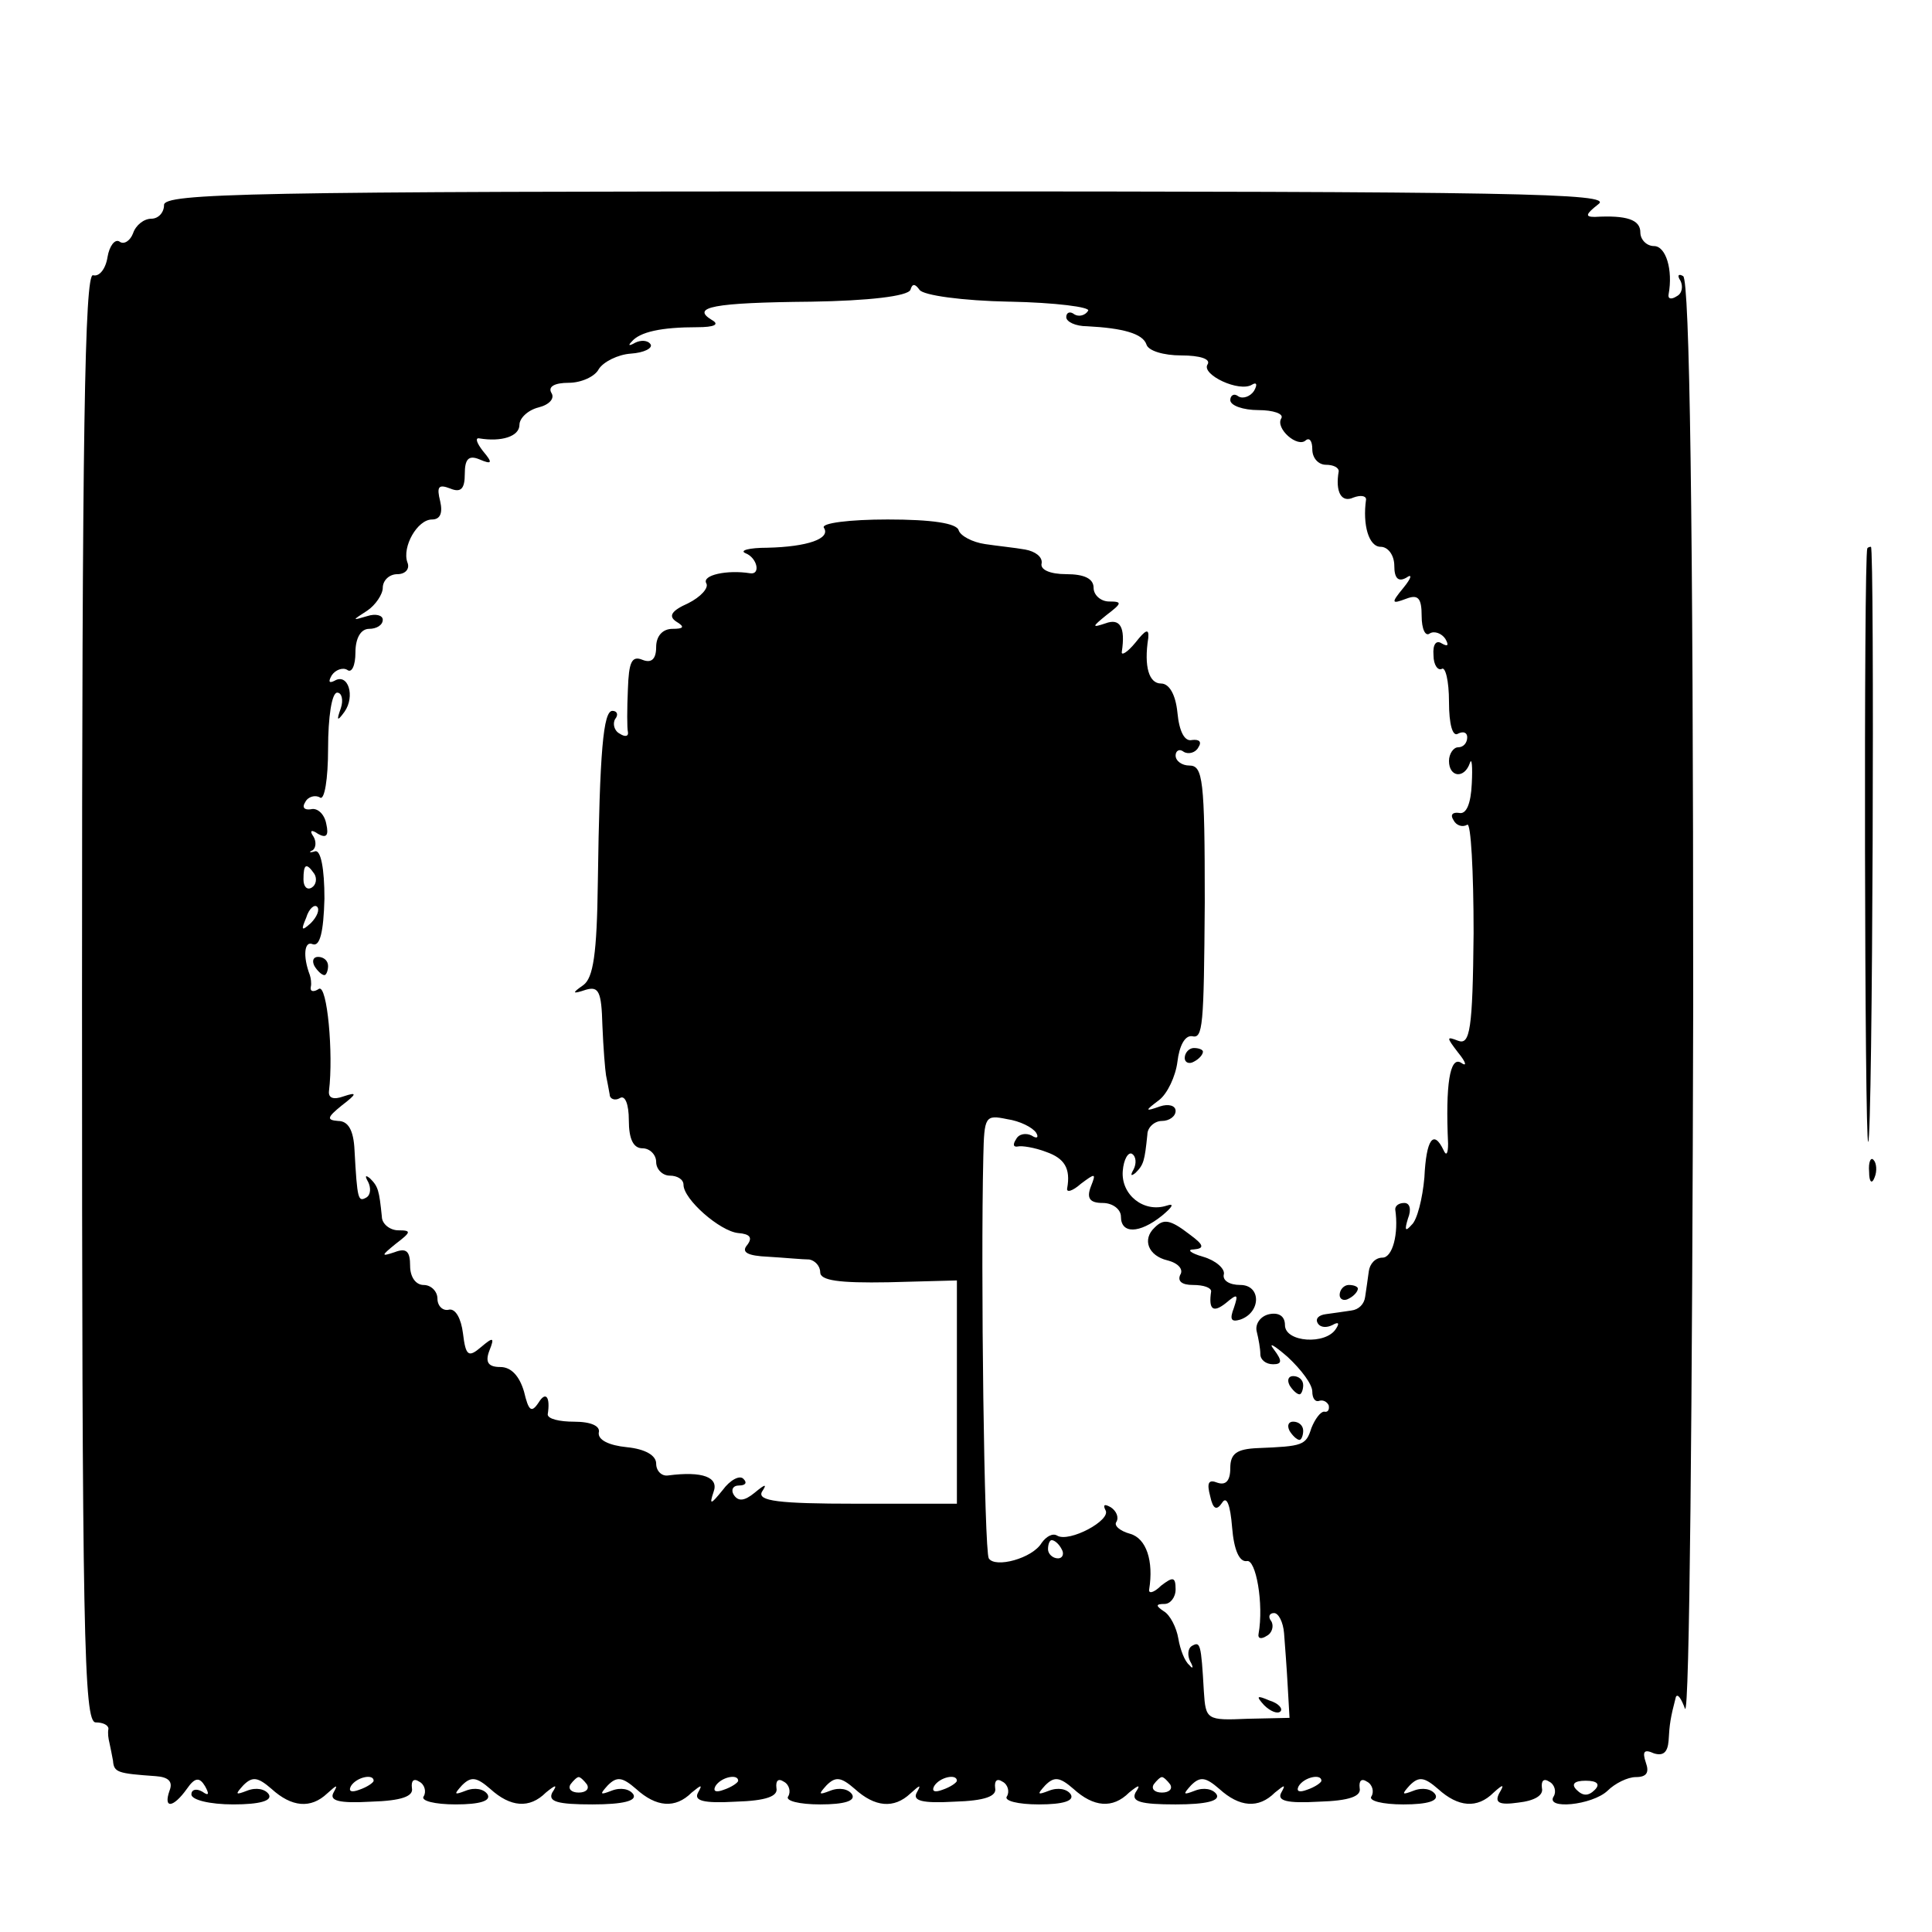 <?xml version="1.0" standalone="no"?>
<!DOCTYPE svg PUBLIC "-//W3C//DTD SVG 20010904//EN"
 "http://www.w3.org/TR/2001/REC-SVG-20010904/DTD/svg10.dtd">
<svg version="1.0" xmlns="http://www.w3.org/2000/svg"
 width="212pt" height="212pt" viewBox="0 0 212 212"
 preserveAspectRatio="xMidYMid meet">
<g transform="translate(0,212) scale(0.1,-0.1)"
fill="#000000" stroke="none">
<path d="M180 1895 c0 -8 -6 -15 -14 -15 -8 0 -17 -7 -20 -16 -3 -8 -10 -13
-15 -9 -5 3 -11 -5 -13 -17 -2 -13 -9 -22 -16 -20 -9 1 -12 -171 -12 -793 0
-700 2 -795 15 -795 8 0 14 -3 14 -7 -1 -5 0 -11 1 -15 1 -5 3 -14 4 -20 1
-13 5 -14 47 -17 14 -1 19 -6 15 -16 -7 -20 4 -19 19 2 9 13 14 13 20 3 5 -9
4 -11 -3 -6 -7 4 -12 2 -12 -3 0 -6 20 -11 46 -11 29 0 43 4 39 11 -4 6 -14 8
-24 4 -13 -5 -13 -4 -4 6 10 10 16 9 31 -4 22 -20 43 -22 61 -5 11 10 12 10 7
1 -5 -9 6 -12 41 -10 34 1 47 6 45 15 -1 8 2 11 8 7 6 -3 8 -11 5 -16 -4 -5
12 -9 35 -9 27 0 39 4 35 11 -4 6 -14 8 -24 4 -13 -5 -13 -4 -4 6 10 10 16 9
31 -4 22 -20 43 -22 61 -4 11 9 13 9 7 0 -5 -10 6 -13 44 -13 34 0 49 4 45 11
-4 6 -14 8 -24 4 -13 -5 -13 -4 -4 6 10 10 16 9 31 -4 22 -20 43 -22 61 -4 11
9 12 9 7 0 -5 -9 6 -12 41 -10 34 1 47 6 45 15 -1 8 2 11 8 7 6 -3 8 -11 5
-16 -4 -5 12 -9 35 -9 27 0 39 4 35 11 -4 6 -14 8 -24 4 -13 -5 -13 -4 -4 6
10 10 16 9 31 -4 22 -20 43 -22 61 -5 11 10 12 10 7 1 -5 -9 6 -12 41 -10 34
1 47 6 45 15 -1 8 2 11 8 7 6 -3 8 -11 5 -16 -4 -5 12 -9 35 -9 27 0 39 4 35
11 -4 6 -14 8 -24 4 -13 -5 -13 -4 -4 6 10 10 16 9 31 -4 22 -20 43 -22 61 -4
11 9 13 9 7 0 -5 -10 6 -13 44 -13 34 0 49 4 45 11 -4 6 -14 8 -24 4 -13 -5
-13 -4 -4 6 10 10 16 9 31 -4 22 -20 43 -22 61 -4 11 9 12 9 7 0 -5 -9 6 -12
41 -10 34 1 47 6 45 15 -1 8 2 11 8 7 6 -3 8 -11 5 -16 -4 -5 12 -9 35 -9 27
0 39 4 35 11 -4 6 -14 8 -24 4 -13 -5 -13 -4 -4 6 10 10 16 9 31 -4 22 -20 43
-22 61 -4 11 10 12 9 6 -1 -5 -10 0 -13 21 -10 18 2 28 8 26 16 -1 8 2 11 8 7
6 -3 8 -11 5 -16 -10 -15 42 -10 59 6 8 8 22 15 31 15 12 0 15 5 11 16 -4 12
-2 15 9 10 10 -3 15 1 16 14 1 18 2 25 8 48 2 4 6 -2 10 -13 5 -11 8 337 9
773 0 538 -4 794 -11 799 -5 3 -7 1 -3 -5 3 -6 2 -14 -4 -17 -6 -4 -10 -3 -9
2 5 27 -3 53 -16 53 -8 0 -15 7 -15 15 0 14 -15 19 -50 17 -11 0 -10 3 4 14
17 12 -91 14 -777 14 -704 0 -797 -2 -797 -15z m928 -106 c50 -1 89 -6 86 -10
-3 -5 -10 -7 -15 -4 -5 4 -9 2 -9 -3 0 -5 10 -10 23 -10 39 -2 61 -8 65 -20 2
-7 19 -12 38 -12 21 0 33 -4 29 -10 -7 -11 35 -31 49 -22 5 3 6 0 2 -7 -4 -6
-12 -9 -17 -6 -5 4 -9 1 -9 -4 0 -6 14 -11 31 -11 16 0 28 -4 25 -9 -7 -11 18
-33 27 -24 4 3 7 -1 7 -10 0 -10 7 -17 15 -17 8 0 14 -3 14 -7 -4 -23 3 -35
16 -29 8 3 14 2 14 -2 -4 -28 3 -52 16 -52 8 0 15 -9 15 -21 0 -13 4 -18 13
-13 7 5 6 0 -3 -11 -14 -17 -13 -18 3 -12 13 5 17 1 17 -19 0 -14 4 -23 9 -19
5 3 13 0 17 -6 4 -7 3 -9 -4 -5 -6 4 -10 -1 -9 -13 0 -11 5 -17 9 -15 4 3 8
-13 8 -36 0 -25 4 -39 10 -35 6 3 10 1 10 -4 0 -6 -4 -11 -10 -11 -5 0 -10 -7
-10 -15 0 -18 17 -20 23 -2 2 6 3 -4 2 -23 -1 -22 -6 -34 -14 -32 -7 1 -10 -2
-6 -8 3 -6 10 -8 15 -5 4 3 7 -51 7 -119 -1 -106 -4 -123 -17 -118 -13 5 -13
4 0 -13 9 -11 10 -16 3 -11 -12 7 -17 -24 -14 -89 0 -11 -2 -14 -5 -7 -11 23
-19 12 -21 -30 -2 -23 -8 -47 -14 -52 -7 -8 -8 -6 -4 7 4 10 2 17 -4 17 -6 0
-10 -3 -10 -7 4 -27 -3 -53 -14 -53 -8 0 -14 -7 -15 -15 -1 -8 -3 -21 -4 -28
-1 -8 -7 -14 -15 -15 -7 -1 -20 -3 -28 -4 -8 -1 -12 -5 -9 -10 3 -5 10 -5 16
-2 7 4 8 2 4 -4 -11 -18 -56 -15 -56 4 0 10 -7 14 -17 12 -10 -2 -16 -11 -14
-19 2 -8 4 -19 4 -25 0 -6 6 -11 14 -11 10 0 10 4 1 16 -7 9 0 5 15 -8 15 -14
27 -30 27 -38 0 -7 3 -12 8 -10 4 1 8 -1 10 -5 1 -5 -1 -8 -5 -7 -4 0 -10 -8
-14 -18 -6 -19 -9 -20 -59 -22 -23 -1 -30 -6 -30 -22 0 -14 -5 -19 -14 -16
-10 4 -12 0 -8 -15 3 -14 7 -16 13 -7 5 8 9 -2 11 -27 2 -25 8 -38 16 -37 10
3 19 -47 13 -80 -1 -5 3 -6 9 -2 6 3 8 11 5 16 -4 5 -2 9 3 9 5 0 10 -10 11
-22 1 -13 3 -39 4 -58 l2 -35 -46 -1 c-45 -2 -46 -1 -48 30 -3 53 -4 55 -13
50 -5 -3 -5 -11 -2 -17 4 -7 3 -9 -1 -4 -5 4 -10 17 -12 29 -2 12 -9 26 -16
30 -9 6 -9 8 1 8 6 0 12 7 12 16 0 14 -3 14 -16 4 -8 -8 -14 -9 -13 -4 5 31
-3 56 -21 61 -11 3 -18 9 -15 13 3 5 0 12 -6 16 -7 4 -9 3 -6 -3 7 -11 -40
-36 -53 -28 -5 3 -12 -1 -17 -8 -10 -17 -51 -28 -58 -17 -5 8 -9 315 -6 441 1
44 2 46 26 41 14 -2 28 -9 32 -15 3 -5 1 -7 -5 -3 -6 3 -14 2 -17 -4 -4 -6 -3
-9 2 -8 4 1 18 -1 31 -6 20 -7 27 -18 23 -40 -1 -5 6 -3 15 5 16 12 17 12 11
-3 -5 -13 -1 -18 13 -18 11 0 20 -7 20 -15 0 -19 20 -19 45 1 12 10 14 14 5
11 -25 -8 -50 12 -48 38 1 13 6 21 10 19 5 -3 5 -11 2 -17 -4 -7 -3 -8 2 -4 9
9 10 13 13 42 0 8 8 15 16 15 8 0 15 5 15 11 0 6 -8 8 -17 5 -17 -6 -17 -5 -1
7 9 7 18 26 20 42 2 17 8 29 16 28 12 -3 13 10 14 147 0 135 -2 150 -17 150
-8 0 -15 5 -15 11 0 5 4 8 9 4 5 -3 13 -1 16 5 4 6 1 9 -7 8 -8 -2 -14 9 -16
30 -2 20 -9 32 -18 32 -13 0 -19 18 -14 50 1 11 -3 9 -14 -5 -9 -11 -16 -15
-15 -10 4 27 -2 37 -18 31 -15 -5 -15 -4 1 9 17 13 18 15 3 15 -9 0 -17 7 -17
15 0 10 -10 15 -30 15 -18 0 -29 5 -27 12 1 7 -7 13 -18 15 -11 2 -31 4 -44 6
-14 2 -27 9 -29 15 -2 8 -30 12 -78 12 -42 0 -73 -4 -70 -9 8 -12 -18 -21 -62
-22 -20 0 -31 -3 -24 -6 13 -5 17 -24 5 -22 -25 4 -53 -2 -48 -11 3 -5 -6 -15
-20 -22 -18 -8 -22 -14 -13 -20 10 -6 8 -8 -4 -8 -11 0 -18 -8 -18 -20 0 -13
-5 -18 -15 -14 -12 5 -15 -3 -16 -32 -1 -22 -1 -43 0 -47 1 -5 -3 -6 -9 -2 -6
3 -8 11 -5 16 4 5 2 9 -3 9 -10 0 -14 -44 -16 -188 -1 -79 -5 -105 -16 -113
-13 -9 -12 -10 3 -5 14 4 17 -2 18 -39 1 -25 3 -49 4 -55 1 -5 3 -15 4 -21 0
-5 6 -7 11 -4 6 4 10 -7 10 -24 0 -21 5 -31 15 -31 8 0 15 -7 15 -15 0 -8 7
-15 15 -15 8 0 15 -4 15 -10 0 -16 40 -51 60 -53 13 -1 16 -5 10 -13 -7 -8 0
-12 23 -13 17 -1 38 -3 45 -3 6 -1 12 -7 12 -14 0 -9 20 -12 75 -11 l75 2 0
-122 0 -123 -111 0 c-85 0 -108 3 -103 13 6 9 4 9 -8 -1 -11 -9 -18 -10 -23
-2 -3 5 -1 10 6 10 7 0 9 3 5 7 -4 5 -15 -1 -23 -12 -13 -16 -15 -17 -10 -2 6
16 -12 23 -50 18 -7 -1 -13 5 -13 13 0 9 -12 16 -32 18 -20 2 -32 8 -31 16 2
7 -8 12 -27 12 -16 0 -29 3 -29 8 3 19 -2 26 -10 13 -8 -12 -11 -9 -16 12 -5
17 -14 27 -26 27 -13 0 -17 5 -12 18 6 15 4 15 -9 4 -14 -12 -17 -10 -20 15
-2 16 -8 27 -15 26 -7 -2 -13 4 -13 12 0 8 -7 15 -15 15 -9 0 -15 9 -15 21 0
16 -4 20 -17 15 -15 -5 -15 -4 1 9 17 13 18 15 3 15 -9 0 -18 7 -18 15 -3 29
-4 33 -13 42 -5 4 -6 3 -2 -4 3 -6 3 -14 -2 -17 -9 -5 -10 -3 -13 52 -1 22 -7
32 -18 32 -13 1 -12 4 4 17 17 13 17 15 2 10 -11 -4 -17 -2 -16 6 5 41 -2 117
-11 112 -6 -4 -10 -3 -9 2 1 4 0 10 -1 13 -8 21 -6 38 3 34 8 -3 12 13 13 50
0 33 -4 53 -10 52 -6 -2 -8 -1 -3 1 4 3 4 10 1 15 -5 7 -2 8 5 3 9 -5 12 -2 9
11 -2 11 -10 18 -17 16 -7 -1 -10 2 -6 8 3 6 11 8 16 5 5 -4 9 20 9 54 0 34 4
61 10 61 5 0 7 -8 4 -17 -5 -14 -4 -15 4 -4 12 17 4 43 -11 34 -6 -3 -7 -1 -3
6 4 6 12 9 17 6 5 -4 9 5 9 19 0 16 6 26 15 26 8 0 15 4 15 10 0 5 -8 7 -17 4
-17 -5 -17 -5 0 6 9 6 17 18 17 25 0 8 7 15 16 15 9 0 14 6 11 13 -6 17 11 47
27 47 9 0 12 7 9 20 -4 16 -2 19 11 14 12 -5 16 0 16 16 0 16 4 21 16 16 14
-6 15 -4 4 9 -7 9 -9 15 -4 14 24 -4 44 2 44 15 0 7 9 16 21 19 12 3 18 10 14
16 -4 7 4 11 19 11 14 0 29 7 33 15 5 8 21 16 35 17 15 1 24 6 22 10 -3 5 -11
5 -17 2 -7 -4 -8 -3 -4 1 9 11 33 16 72 16 19 0 25 3 16 8 -23 14 1 19 109 20
63 1 106 6 109 13 2 7 5 7 10 0 4 -6 47 -12 99 -13z m-763 -628 c3 -5 2 -12
-3 -15 -5 -3 -9 1 -9 9 0 17 3 19 12 6z m-4 -54 c-10 -9 -11 -8 -5 6 3 10 9
15 12 12 3 -3 0 -11 -7 -18z m824 -687 c3 -5 1 -10 -4 -10 -6 0 -11 5 -11 10
0 6 2 10 4 10 3 0 8 -4 11 -10z m-755 -254 c0 -2 -7 -7 -16 -10 -8 -3 -12 -2
-9 4 6 10 25 14 25 6z m234 -4 c3 -5 -1 -9 -9 -9 -8 0 -12 4 -9 9 3 4 7 8 9 8
2 0 6 -4 9 -8z m166 4 c0 -2 -7 -7 -16 -10 -8 -3 -12 -2 -9 4 6 10 25 14 25 6z
m240 0 c0 -2 -7 -7 -16 -10 -8 -3 -12 -2 -9 4 6 10 25 14 25 6z m234 -4 c3 -5
-1 -9 -9 -9 -8 0 -12 4 -9 9 3 4 7 8 9 8 2 0 6 -4 9 -8z m166 4 c0 -2 -7 -7
-16 -10 -8 -3 -12 -2 -9 4 6 10 25 14 25 6z m300 -10 c-7 -7 -13 -7 -20 0 -6
6 -3 10 10 10 13 0 16 -4 10 -10z"/>
<path d="M345 1060 c3 -5 8 -10 11 -10 2 0 4 5 4 10 0 6 -5 10 -11 10 -5 0 -7
-4 -4 -10z"/>
<path d="M1300 959 c0 -5 5 -7 10 -4 6 3 10 8 10 11 0 2 -4 4 -10 4 -5 0 -10
-5 -10 -11z"/>
<path d="M1267 773 c-14 -13 -7 -31 14 -36 12 -3 18 -10 14 -16 -3 -7 2 -11
14 -11 12 0 20 -3 20 -7 -3 -20 2 -24 16 -13 13 11 14 10 9 -5 -5 -13 -3 -16
7 -13 23 8 23 38 0 38 -12 0 -20 5 -18 12 1 6 -9 15 -23 19 -14 4 -18 8 -10 8
12 1 11 5 -4 16 -22 17 -29 18 -39 8z"/>
<path d="M1470 699 c0 -5 5 -7 10 -4 6 3 10 8 10 11 0 2 -4 4 -10 4 -5 0 -10
-5 -10 -11z"/>
<path d="M1415 600 c3 -5 8 -10 11 -10 2 0 4 5 4 10 0 6 -5 10 -11 10 -5 0 -7
-4 -4 -10z"/>
<path d="M1415 550 c3 -5 8 -10 11 -10 2 0 4 5 4 10 0 6 -5 10 -11 10 -5 0 -7
-4 -4 -10z"/>
<path d="M1387 249 c7 -7 15 -10 18 -7 3 3 -2 9 -12 12 -14 6 -15 5 -6 -5z"/>
<path d="M2049 1518 c-4 -9 -3 -655 1 -651 5 5 7 653 3 653 -2 0 -4 -1 -4 -2z"/>
<path d="M2051 834 c0 -11 3 -14 6 -6 3 7 2 16 -1 19 -3 4 -6 -2 -5 -13z"/>
</g>
</svg>
